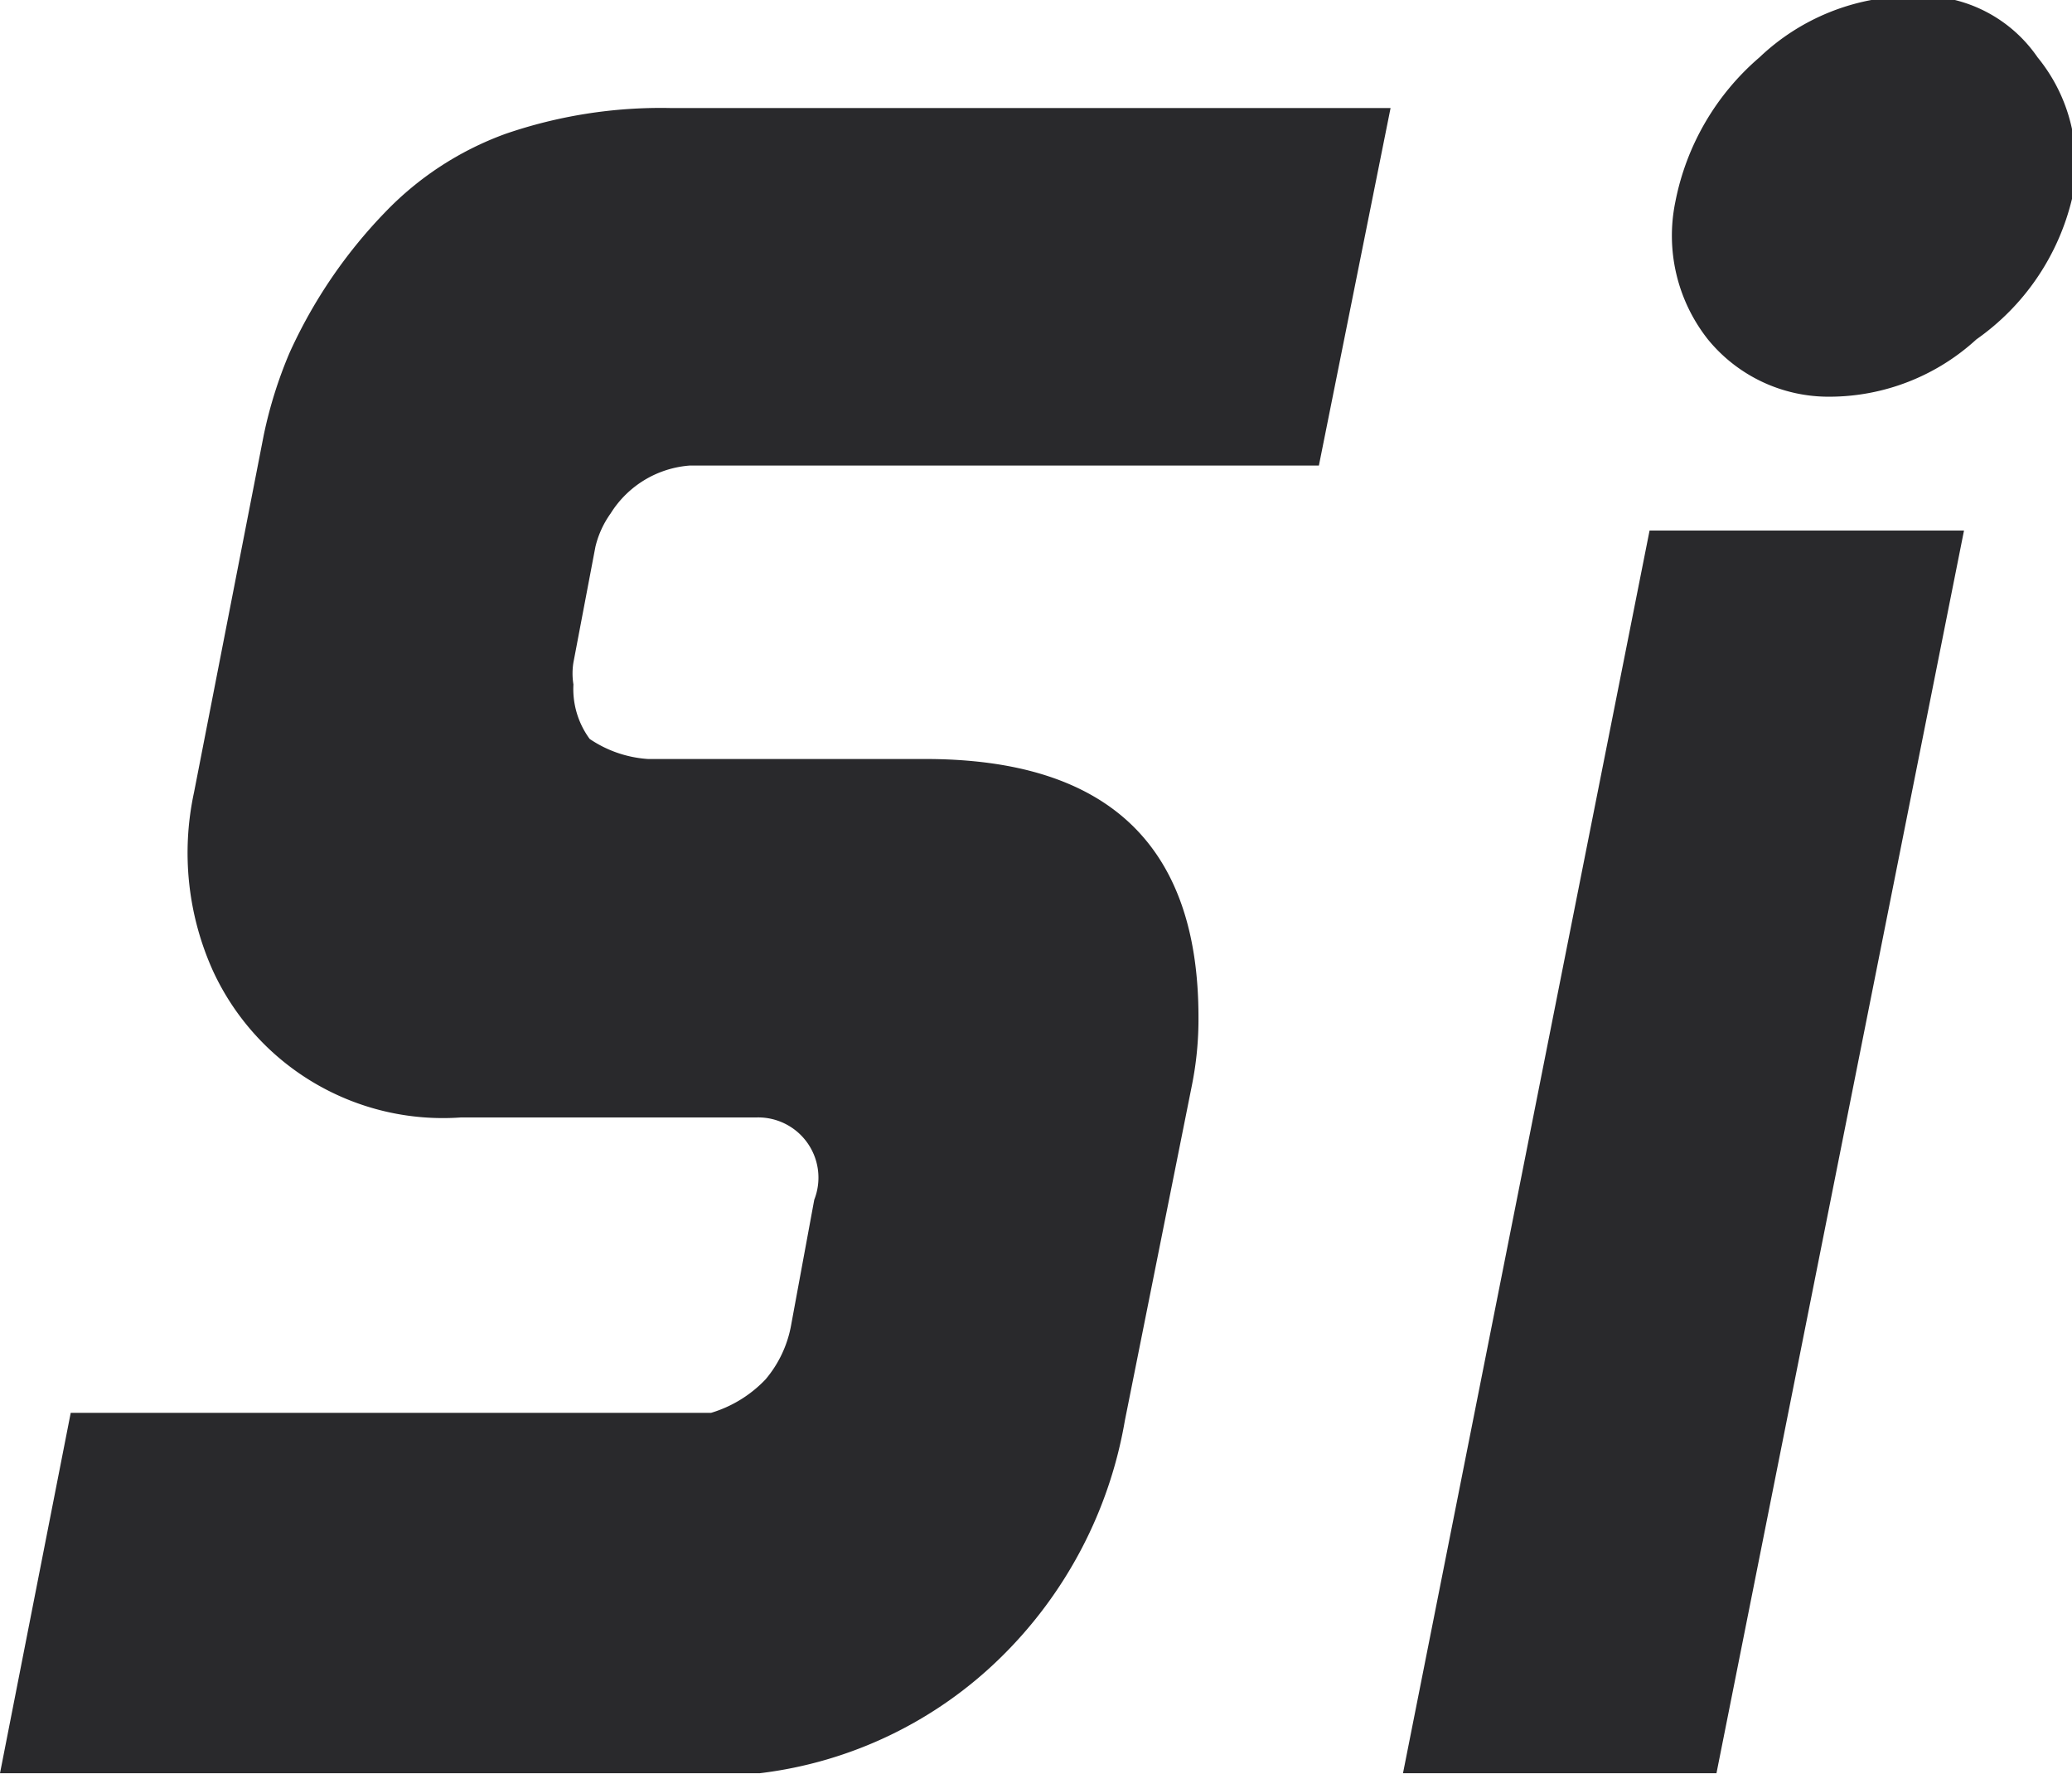 <svg id="Layer_1" data-name="Layer 1" xmlns="http://www.w3.org/2000/svg" viewBox="0 0 21.68 18.56"><defs><style>.cls-1{fill:#29292c;}</style></defs><path id="path5106" class="cls-1" d="M3.35,10.74,4.08,7a4.58,4.58,0,0,1,.27-.86,5.2,5.2,0,0,1,1-1.47,3.31,3.31,0,0,1,1.26-.82,5,5,0,0,1,1.72-.27h7.54l-.75,3.74H8.84l-.3,0a1.07,1.07,0,0,0-.83.5,1,1,0,0,0-.16.35L7.32,9.38a.71.71,0,0,0,0,.23.88.88,0,0,0,.17.57,1.23,1.23,0,0,0,.61.21l.23,0H11c1.91,0,2.86.9,2.86,2.7a3.51,3.51,0,0,1-.07.72l-.7,3.5a4.54,4.54,0,0,1-1.3,2.48A4.34,4.34,0,0,1,9.27,21L8.64,21H1.32l.74-3.77H8.52l.12,0,.12,0a1.3,1.3,0,0,0,.57-.35,1.21,1.21,0,0,0,.27-.58L9.84,15a.63.63,0,0,0-.61-.86H6.14a2.65,2.65,0,0,1-2.59-1.53,3,3,0,0,1-.2-1.87Z" transform="translate(-1.32 -2.45)"/><path id="path5103" class="cls-1" d="M16,21h3.28L21.87,8H18.58Z" transform="translate(-1.32 -2.45)"/><path id="path5068" class="cls-1" d="M19.19,6a1.75,1.75,0,0,1-.34-1.44,2.66,2.66,0,0,1,.88-1.51,2.32,2.32,0,0,1,1.59-.64,1.48,1.48,0,0,1,1.32.64A1.76,1.76,0,0,1,23,4.53,2.51,2.51,0,0,1,22,6a2.28,2.28,0,0,1-1.54.6A1.63,1.63,0,0,1,19.19,6Z" transform="translate(-1.32 -2.45)"/></svg>